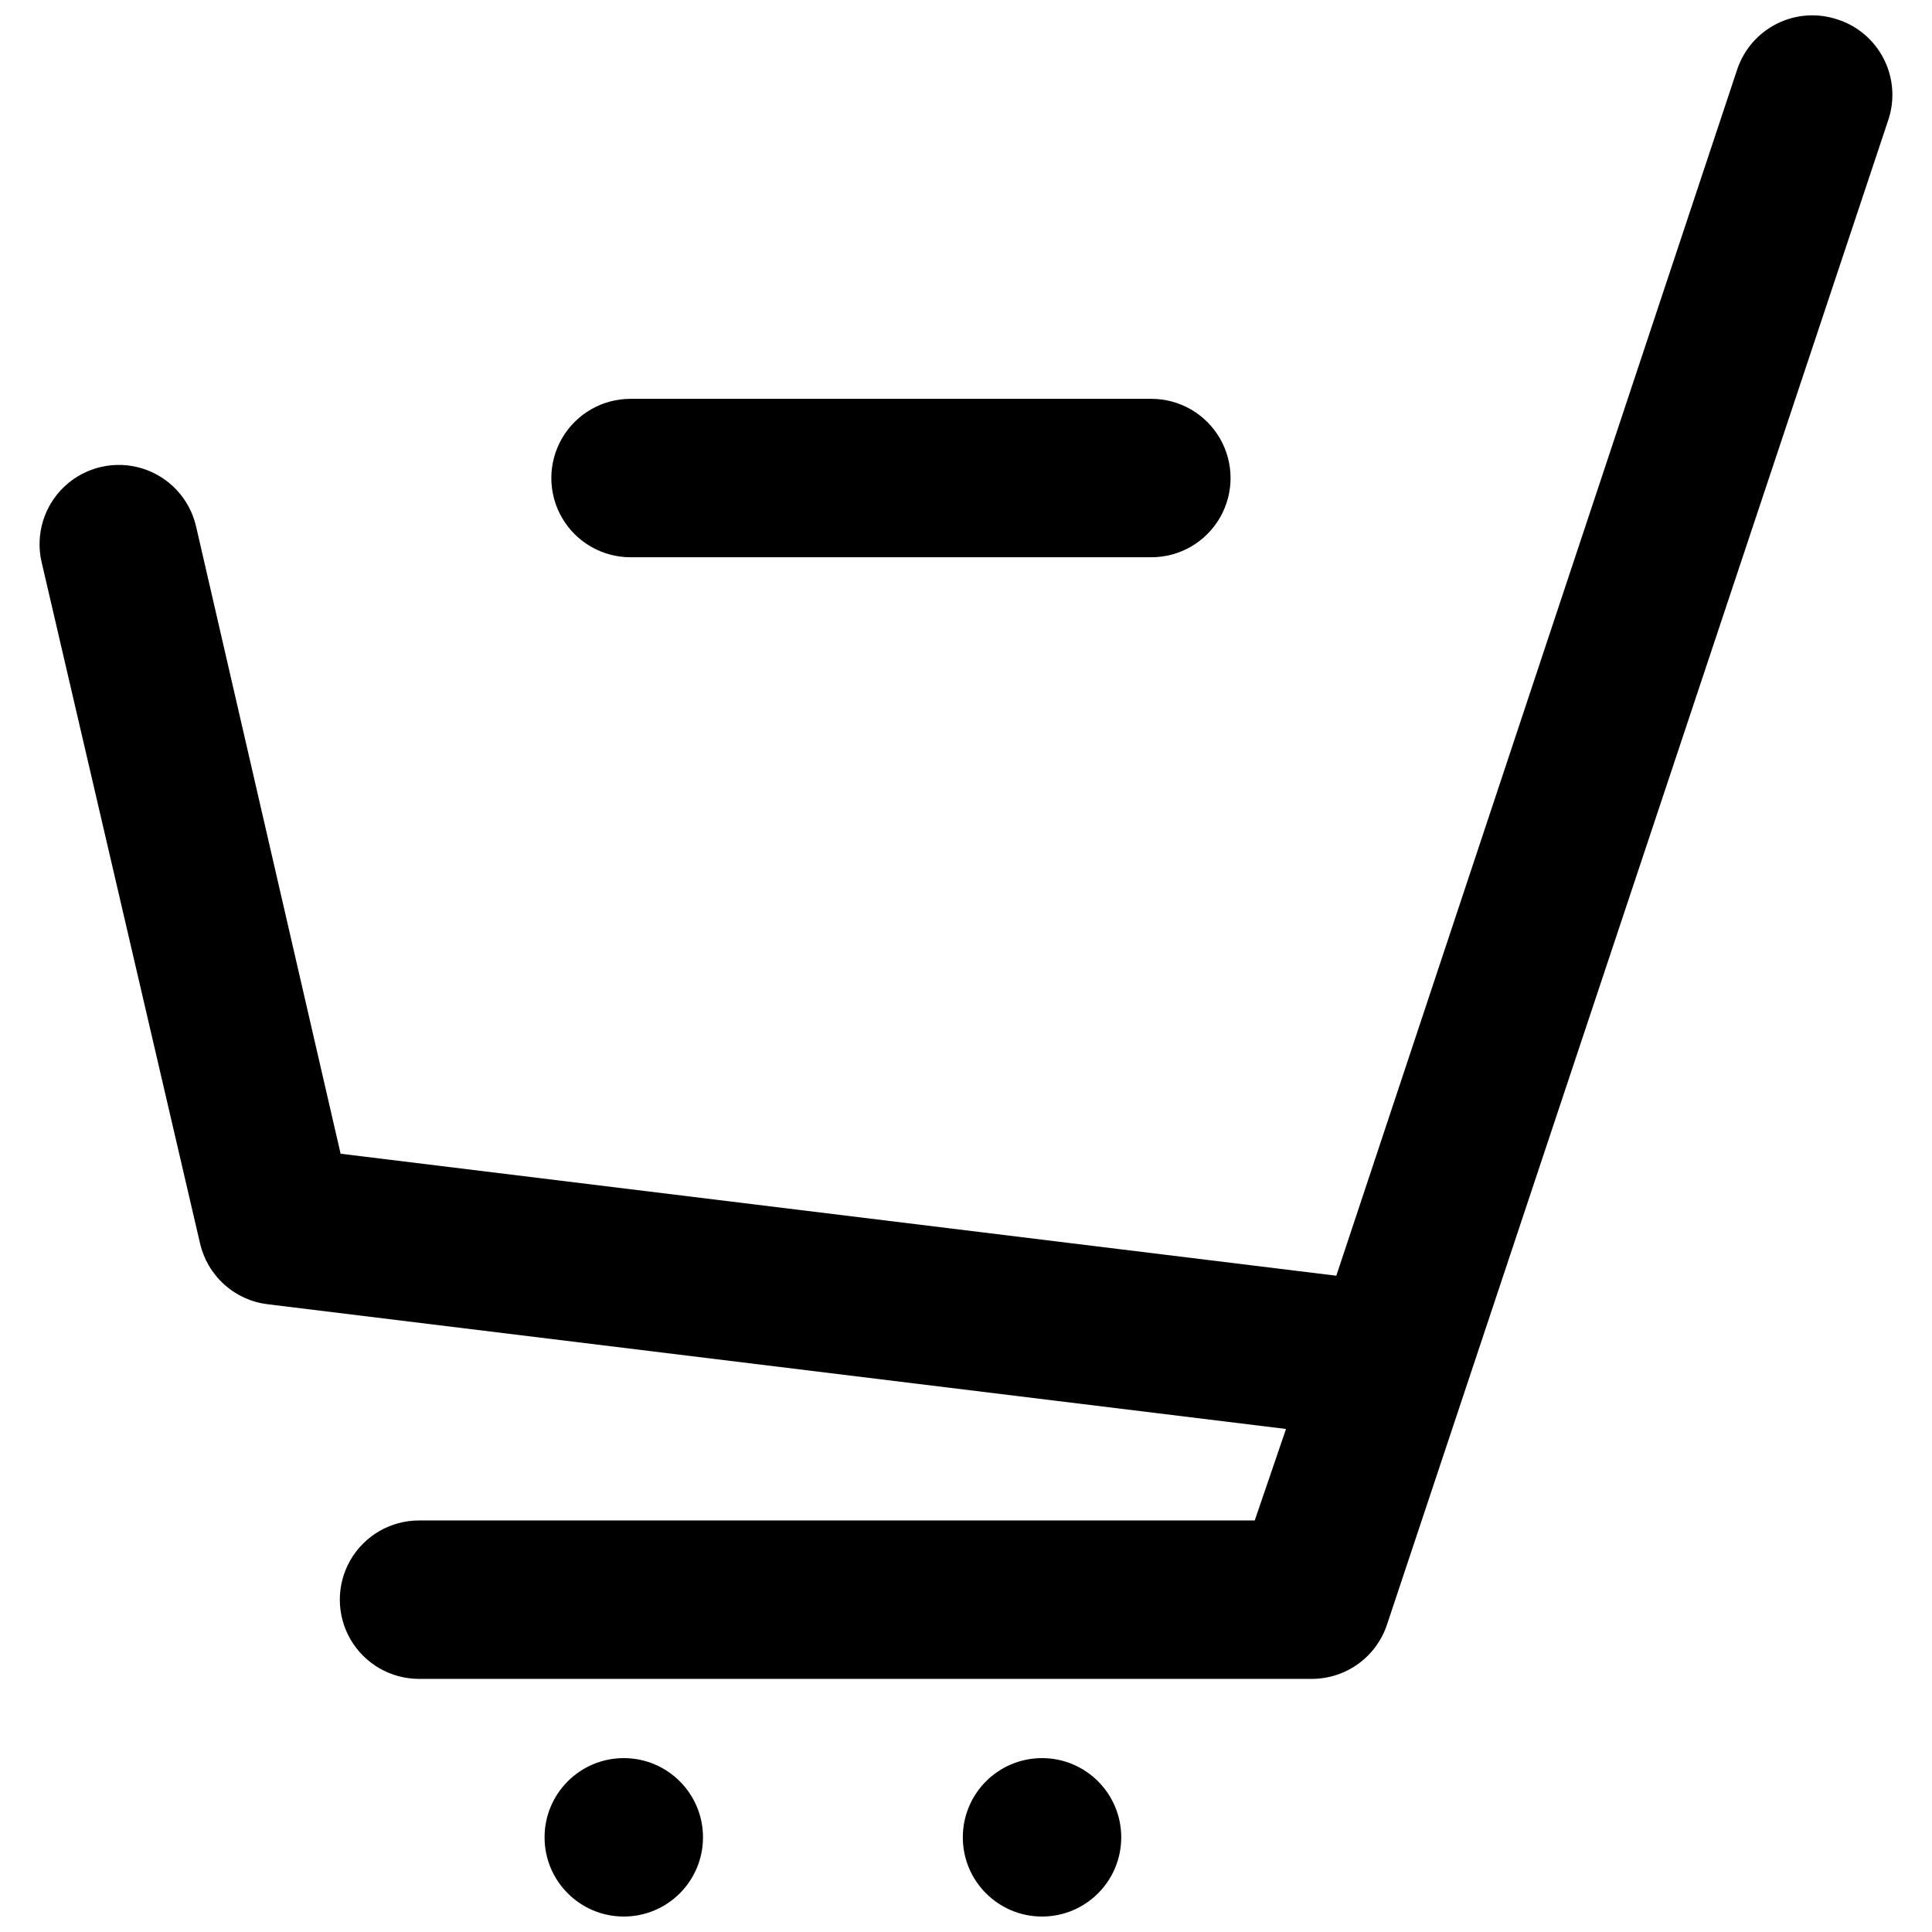 <?xml version="1.0" encoding="UTF-8"?>
<!-- The Best Svg Icon site in the world: iconSvg.co, Visit us! https://iconsvg.co -->
<svg width="800px" height="800px" version="1.1" viewBox="144 144 512 512" xmlns="http://www.w3.org/2000/svg">
 <defs>
  <clipPath id="c">
   <path d="m154 148.09h492v440.91h-492z"/>
  </clipPath>
  <clipPath id="b">
   <path d="m288 609h43v42.902h-43z"/>
  </clipPath>
  <clipPath id="a">
   <path d="m399 609h43v42.902h-43z"/>
  </clipPath>
 </defs>
 <g clip-path="url(#c)">
  <path d="m630.91 149.14c-5.289-1.762-11.059-1.344-16.039 1.156-4.984 2.5-8.766 6.879-10.516 12.172l-106.22 319.61-263.87-32.328-38.309-166.26c-1.688-7.312-7.148-13.168-14.324-15.363-7.176-2.195-14.98-0.395-20.469 4.723-5.488 5.117-7.832 12.773-6.144 20.086l41.984 180.53v0.004c0.957 4.199 3.184 8 6.375 10.891 3.191 2.894 7.195 4.734 11.469 5.269l269.96 33.062-8.289 24.246h-221.47c-7.5 0-14.43 4.004-18.18 10.496-3.75 6.496-3.75 14.5 0 20.992 3.75 6.496 10.68 10.496 18.18 10.496h236.58c4.414 0.004 8.715-1.383 12.297-3.965 3.578-2.582 6.254-6.223 7.644-10.414l132.88-398.85c1.75-5.316 1.305-11.113-1.238-16.098-2.539-4.988-6.969-8.75-12.301-10.457z"/>
 </g>
 <g clip-path="url(#b)">
  <path d="m330.3 630.91c0 11.594-9.398 20.992-20.992 20.992s-20.992-9.398-20.992-20.992 9.398-20.992 20.992-20.992 20.992 9.398 20.992 20.992"/>
 </g>
 <g clip-path="url(#a)">
  <path d="m441.14 630.91c0 11.594-9.398 20.992-20.992 20.992s-20.992-9.398-20.992-20.992 9.398-20.992 20.992-20.992 20.992 9.398 20.992 20.992"/>
 </g>
 <path d="m311.1 291.68h138.02c7.5 0 14.43-4 18.18-10.496s3.75-14.496 0-20.992-10.68-10.496-18.18-10.496h-138.02c-7.5 0-14.43 4-18.18 10.496s-3.75 14.496 0 20.992 10.68 10.496 18.18 10.496z"/>
</svg>